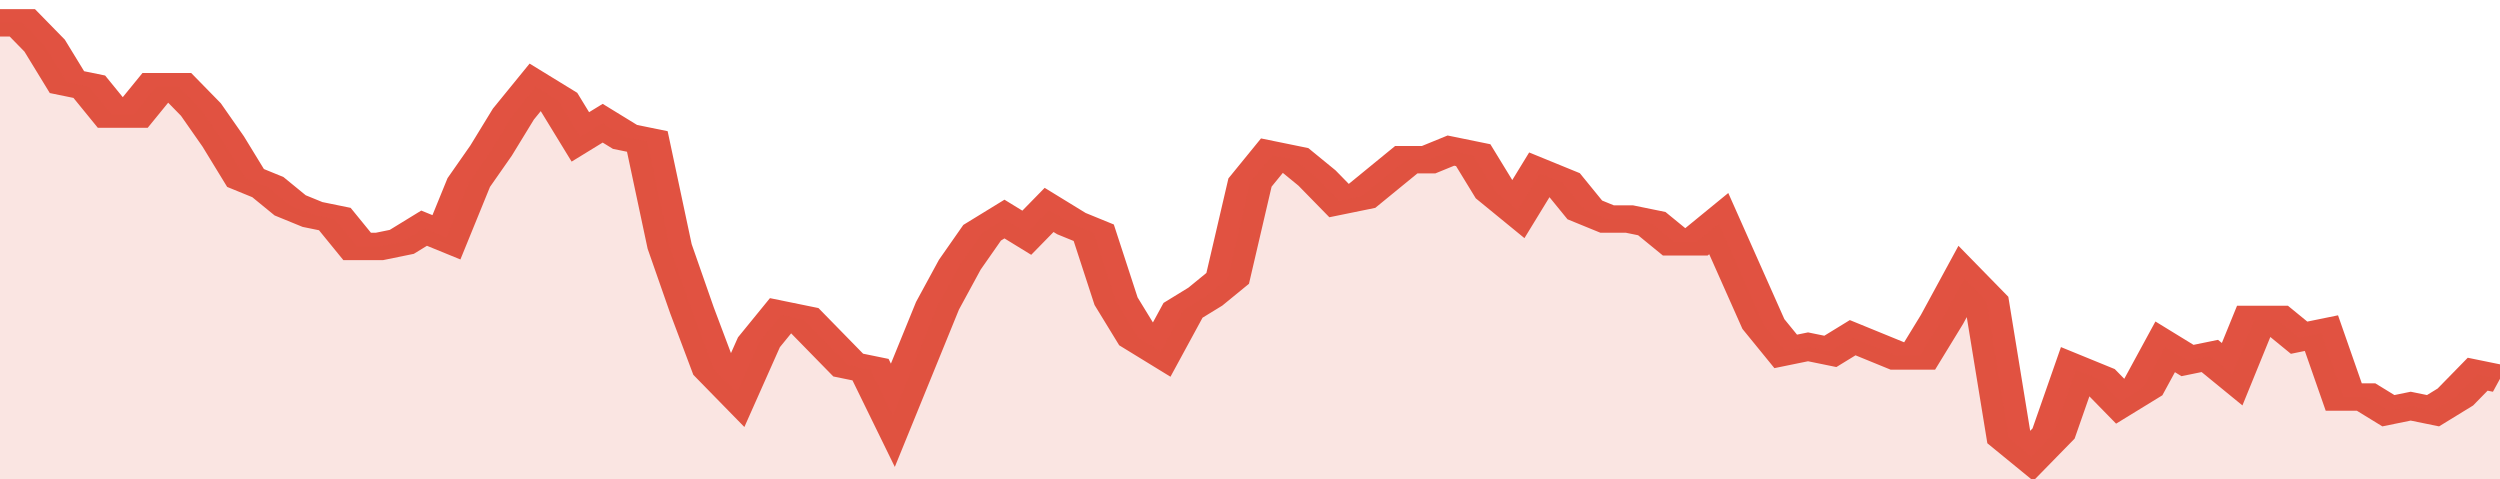 <svg xmlns="http://www.w3.org/2000/svg" viewBox="0 0 336 105" width="120" height="23" preserveAspectRatio="none">
				 <polyline fill="none" stroke="#E15241" stroke-width="6" points="0, 5 3, 5 6, 10 9, 18 12, 19 15, 25 18, 25 21, 19 24, 19 27, 24 30, 31 33, 39 36, 41 39, 45 42, 47 45, 48 48, 54 51, 54 54, 53 57, 50 60, 52 63, 40 66, 33 69, 25 72, 19 75, 22 78, 30 81, 27 84, 30 87, 31 90, 54 93, 68 96, 81 99, 86 102, 75 105, 69 108, 70 111, 75 114, 80 117, 81 120, 91 123, 79 126, 67 129, 58 132, 51 135, 48 138, 51 141, 46 144, 49 147, 51 150, 66 153, 74 156, 77 159, 68 162, 65 165, 61 168, 40 171, 34 174, 35 177, 39 180, 44 183, 43 186, 39 189, 35 192, 35 195, 33 198, 34 201, 42 204, 46 207, 38 210, 40 213, 46 216, 48 219, 48 222, 49 225, 53 228, 53 231, 49 234, 60 237, 71 240, 77 243, 76 246, 77 249, 74 252, 76 255, 78 258, 78 261, 70 264, 61 267, 66 270, 96 273, 100 276, 95 279, 81 282, 83 285, 88 288, 85 291, 76 294, 79 297, 78 300, 82 303, 70 306, 70 309, 74 312, 73 315, 87 318, 87 321, 90 324, 89 327, 90 330, 87 333, 82 336, 83 336, 83 "> </polyline>
				 <polygon fill="#E15241" opacity="0.15" points="0, 105 0, 5 3, 5 6, 10 9, 18 12, 19 15, 25 18, 25 21, 19 24, 19 27, 24 30, 31 33, 39 36, 41 39, 45 42, 47 45, 48 48, 54 51, 54 54, 53 57, 50 60, 52 63, 40 66, 33 69, 25 72, 19 75, 22 78, 30 81, 27 84, 30 87, 31 90, 54 93, 68 96, 81 99, 86 102, 75 105, 69 108, 70 111, 75 114, 80 117, 81 120, 91 123, 79 126, 67 129, 58 132, 51 135, 48 138, 51 141, 46 144, 49 147, 51 150, 66 153, 74 156, 77 159, 68 162, 65 165, 61 168, 40 171, 34 174, 35 177, 39 180, 44 183, 43 186, 39 189, 35 192, 35 195, 33 198, 34 201, 42 204, 46 207, 38 210, 40 213, 46 216, 48 219, 48 222, 49 225, 53 228, 53 231, 49 234, 60 237, 71 240, 77 243, 76 246, 77 249, 74 252, 76 255, 78 258, 78 261, 70 264, 61 267, 66 270, 96 273, 100 276, 95 279, 81 282, 83 285, 88 288, 85 291, 76 294, 79 297, 78 300, 82 303, 70 306, 70 309, 74 312, 73 315, 87 318, 87 321, 90 324, 89 327, 90 330, 87 333, 82 336, 83 336, 105 "></polygon>
			</svg>